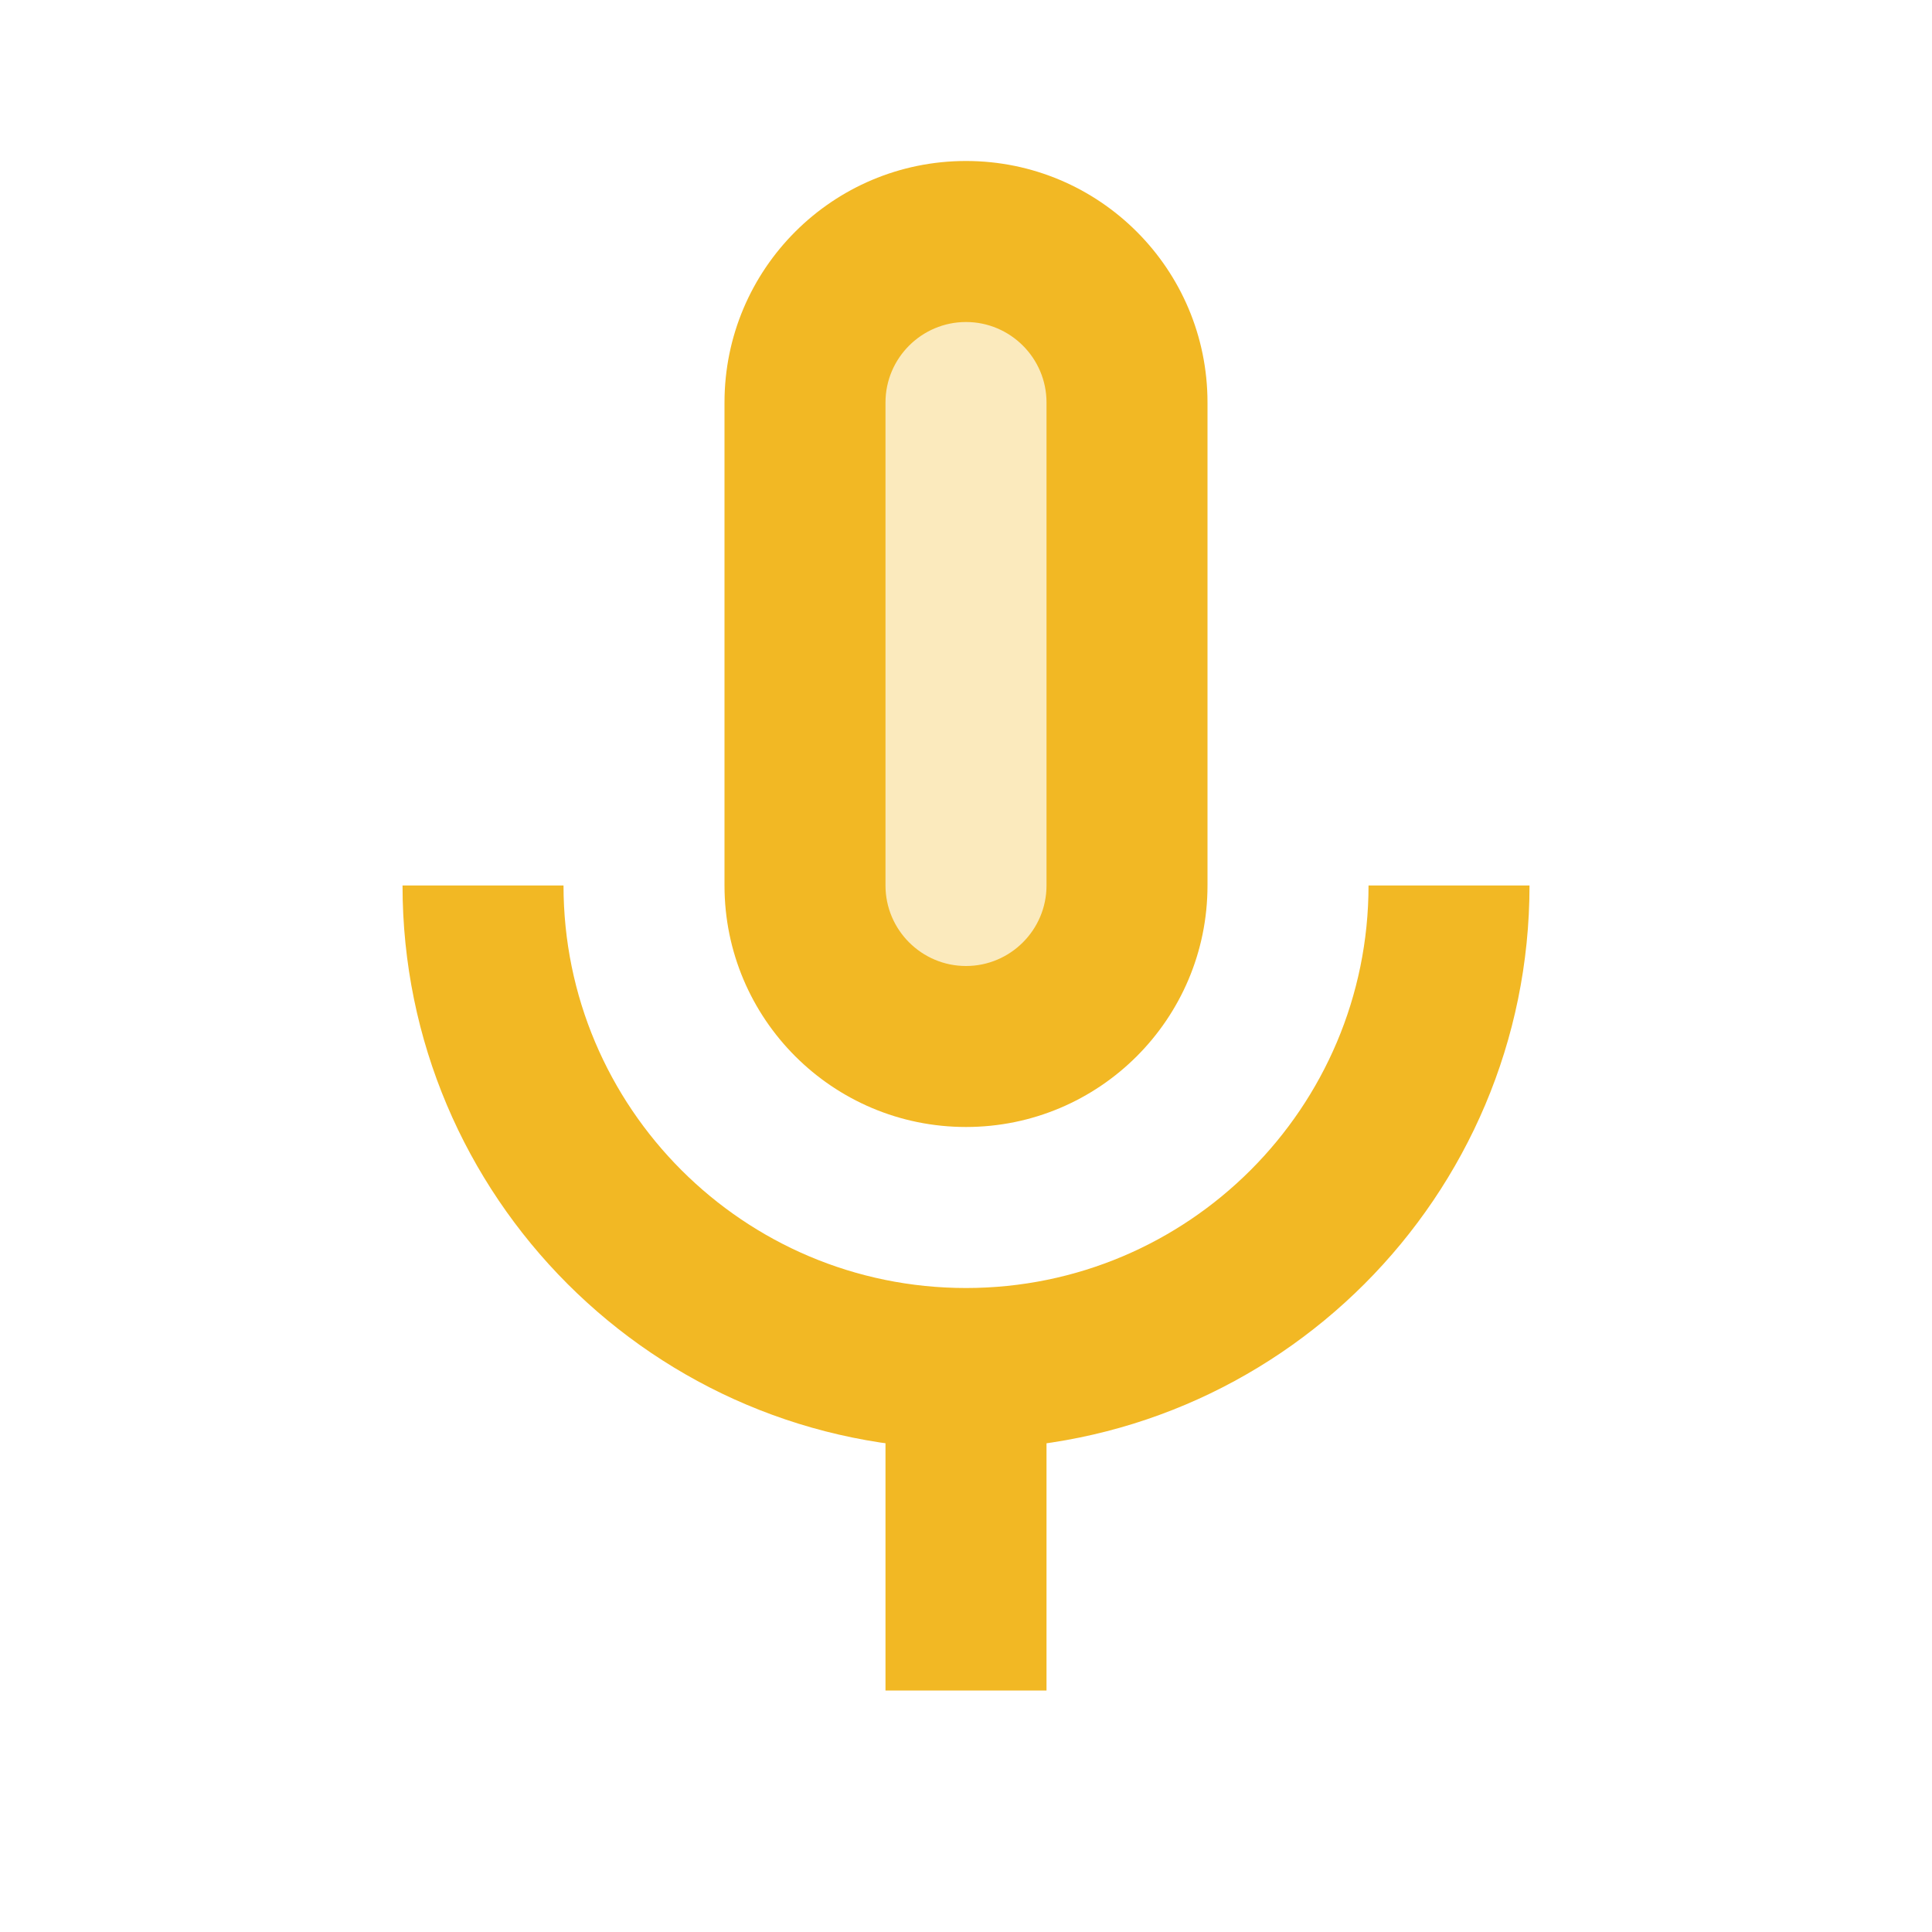 <?xml version="1.0" encoding="UTF-8"?> <svg xmlns="http://www.w3.org/2000/svg" width="46" height="46" viewBox="0 0 46 46" fill="none"><path opacity="0.3" d="M23.832 24.917H22.168C20.51 24.917 19.166 23.573 19.166 21.915V8.752C19.166 7.094 20.51 5.75 22.168 5.75H23.832C25.49 5.75 26.833 7.094 26.833 8.752V21.915C26.833 23.573 25.49 24.917 23.832 24.917Z" fill="#F2B824"></path><path d="M21.083 32.583H24.917V40.25H21.083V32.583ZM23 3.833C19.824 3.833 17.25 6.407 17.25 9.583C17.25 11.063 17.25 19.604 17.25 21.083C17.25 24.259 19.824 26.833 23 26.833C26.176 26.833 28.75 24.259 28.75 21.083C28.75 19.604 28.75 11.063 28.75 9.583C28.75 6.407 26.176 3.833 23 3.833ZM24.917 21.083C24.917 22.14 24.056 23 23 23C21.944 23 21.083 22.14 21.083 21.083V9.583C21.083 8.527 21.944 7.667 23 7.667C24.056 7.667 24.917 8.527 24.917 9.583V21.083Z" fill="#F2B824"></path><path d="M23 30.667C17.708 30.667 13.417 26.375 13.417 21.083H9.584C9.584 28.493 15.59 34.5 23 34.5C30.41 34.5 36.417 28.493 36.417 21.083H32.584C32.584 26.375 28.292 30.667 23 30.667Z" fill="#F2B824"></path></svg> 